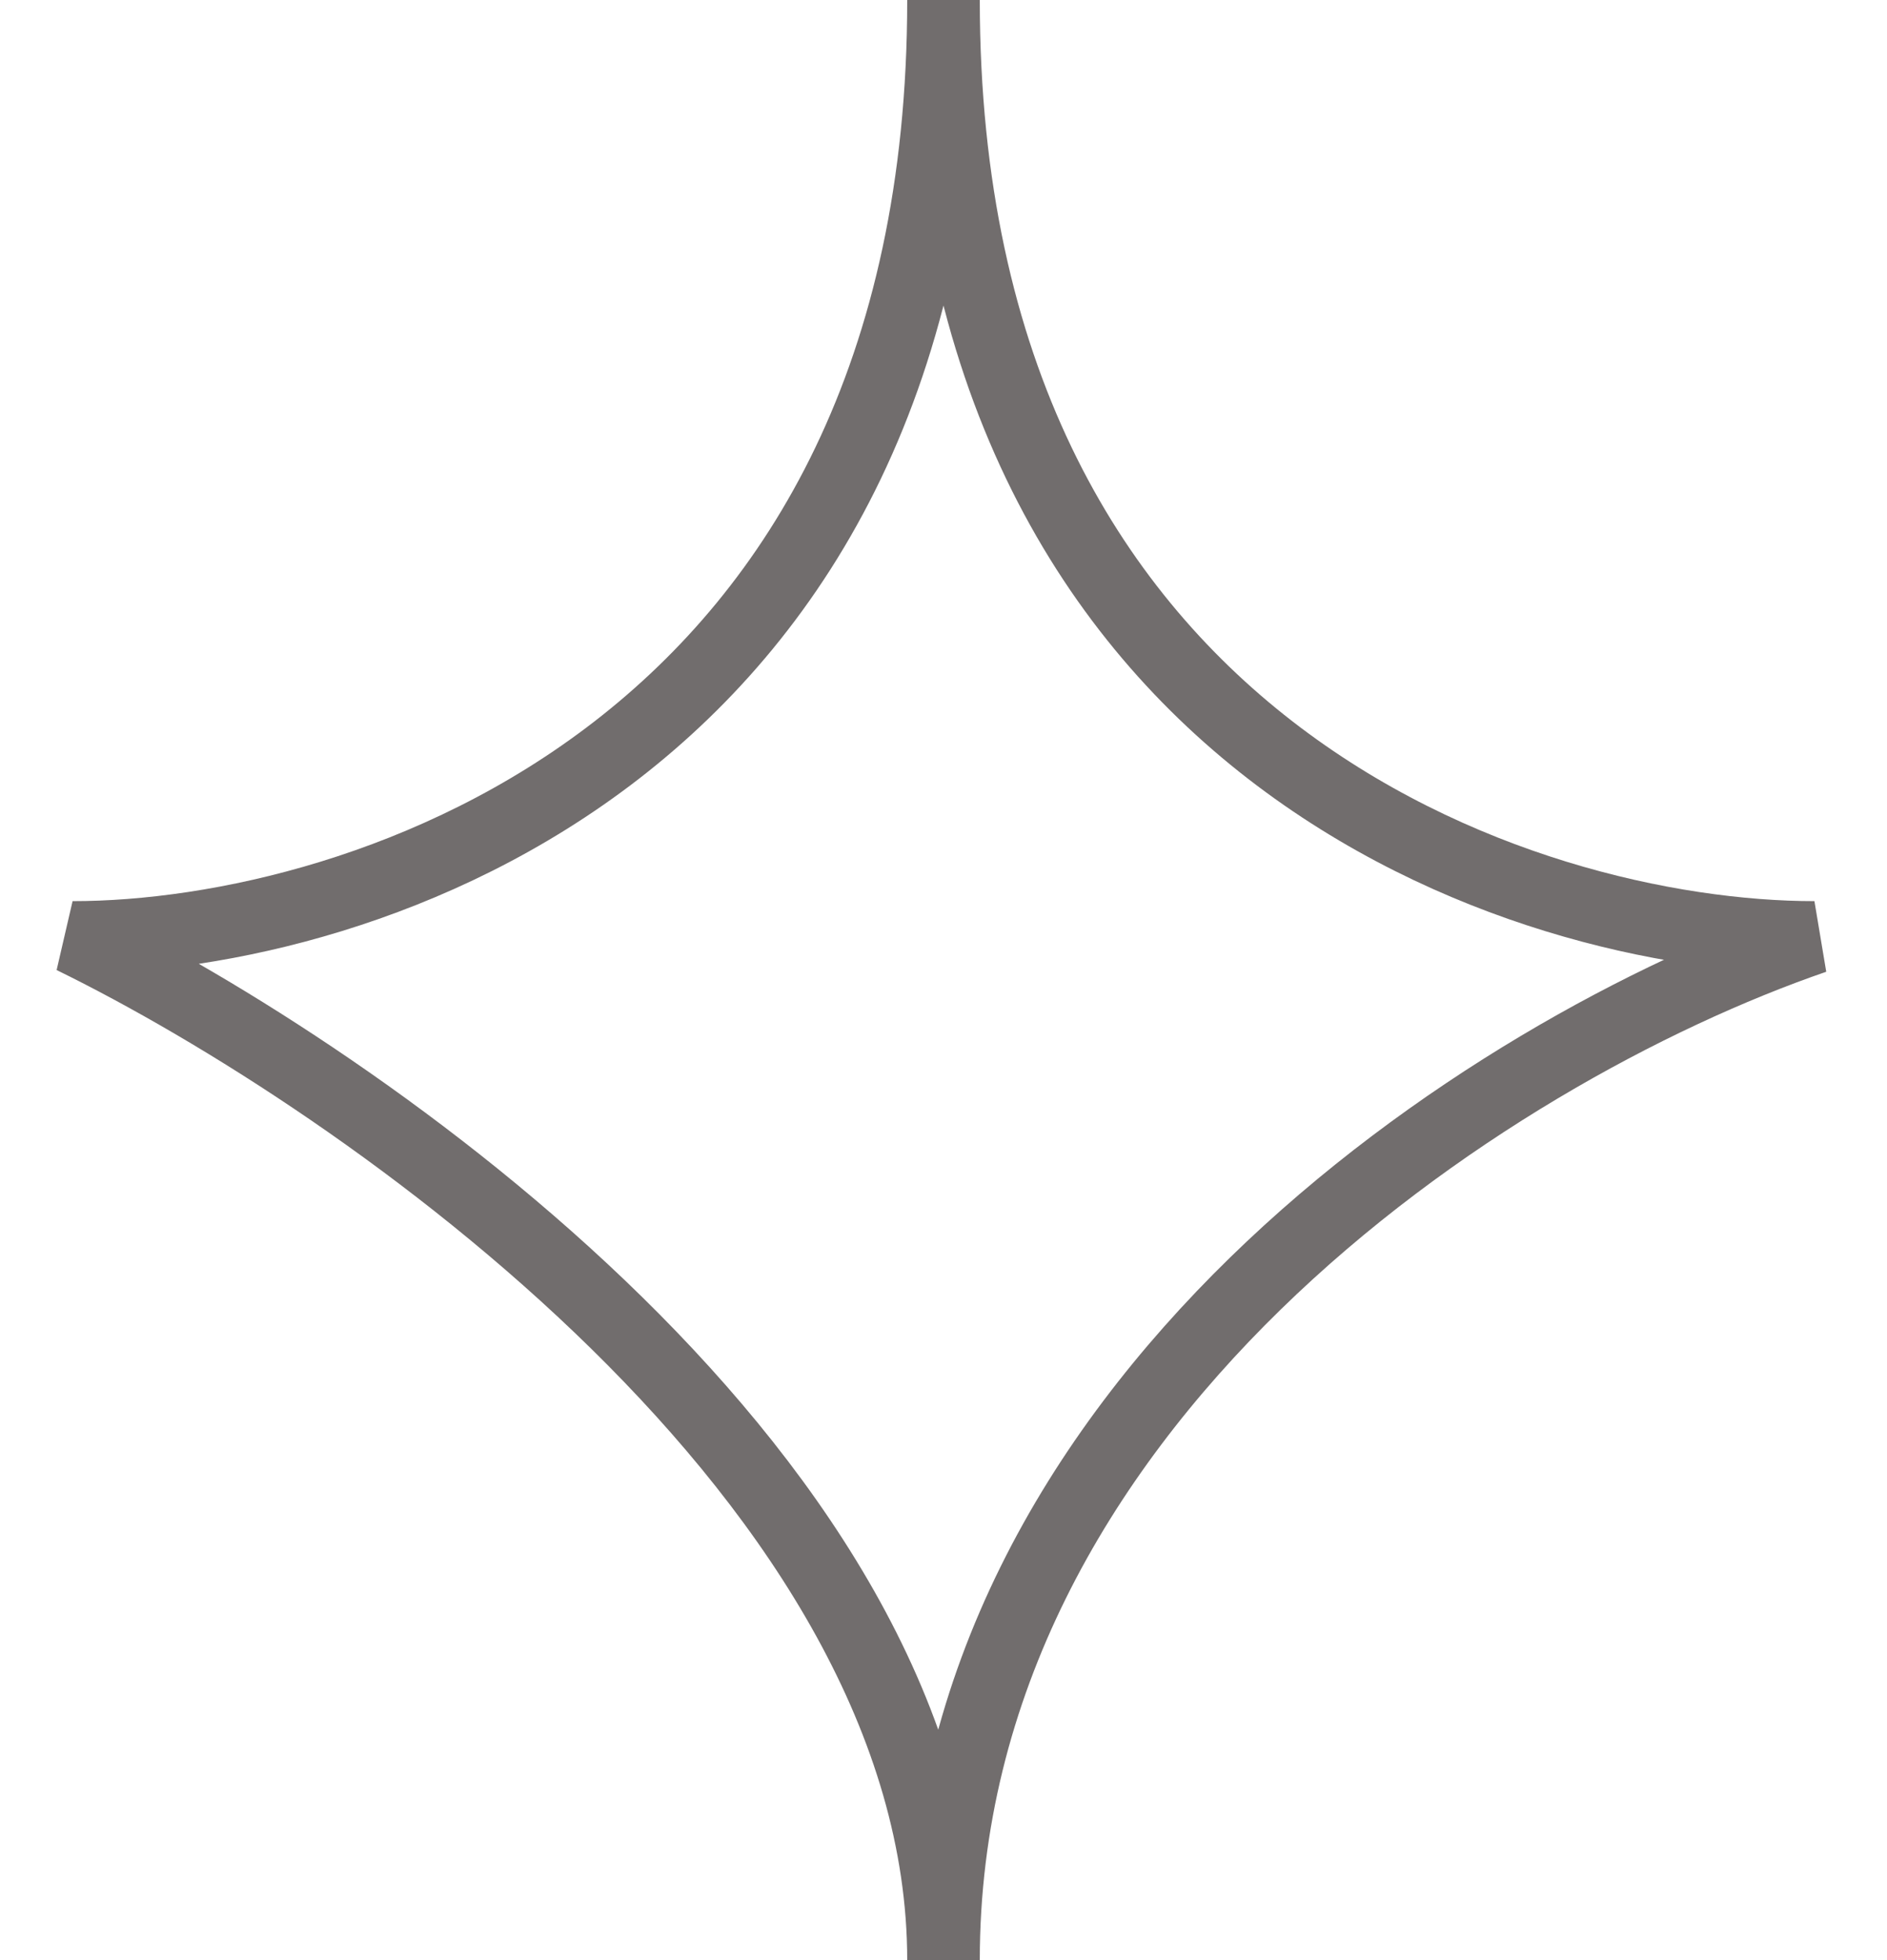 <?xml version="1.0" encoding="UTF-8"?> <svg xmlns="http://www.w3.org/2000/svg" width="26" height="27" viewBox="0 0 26 27" fill="none"> <path d="M13 0C13 10.33 5 12.913 1 12.913C5 14.87 13 20.426 13 27C13 19.37 20.454 14.478 25 12.913C21 12.913 13 10.33 13 0Z" stroke="#716D6D"></path> </svg> 